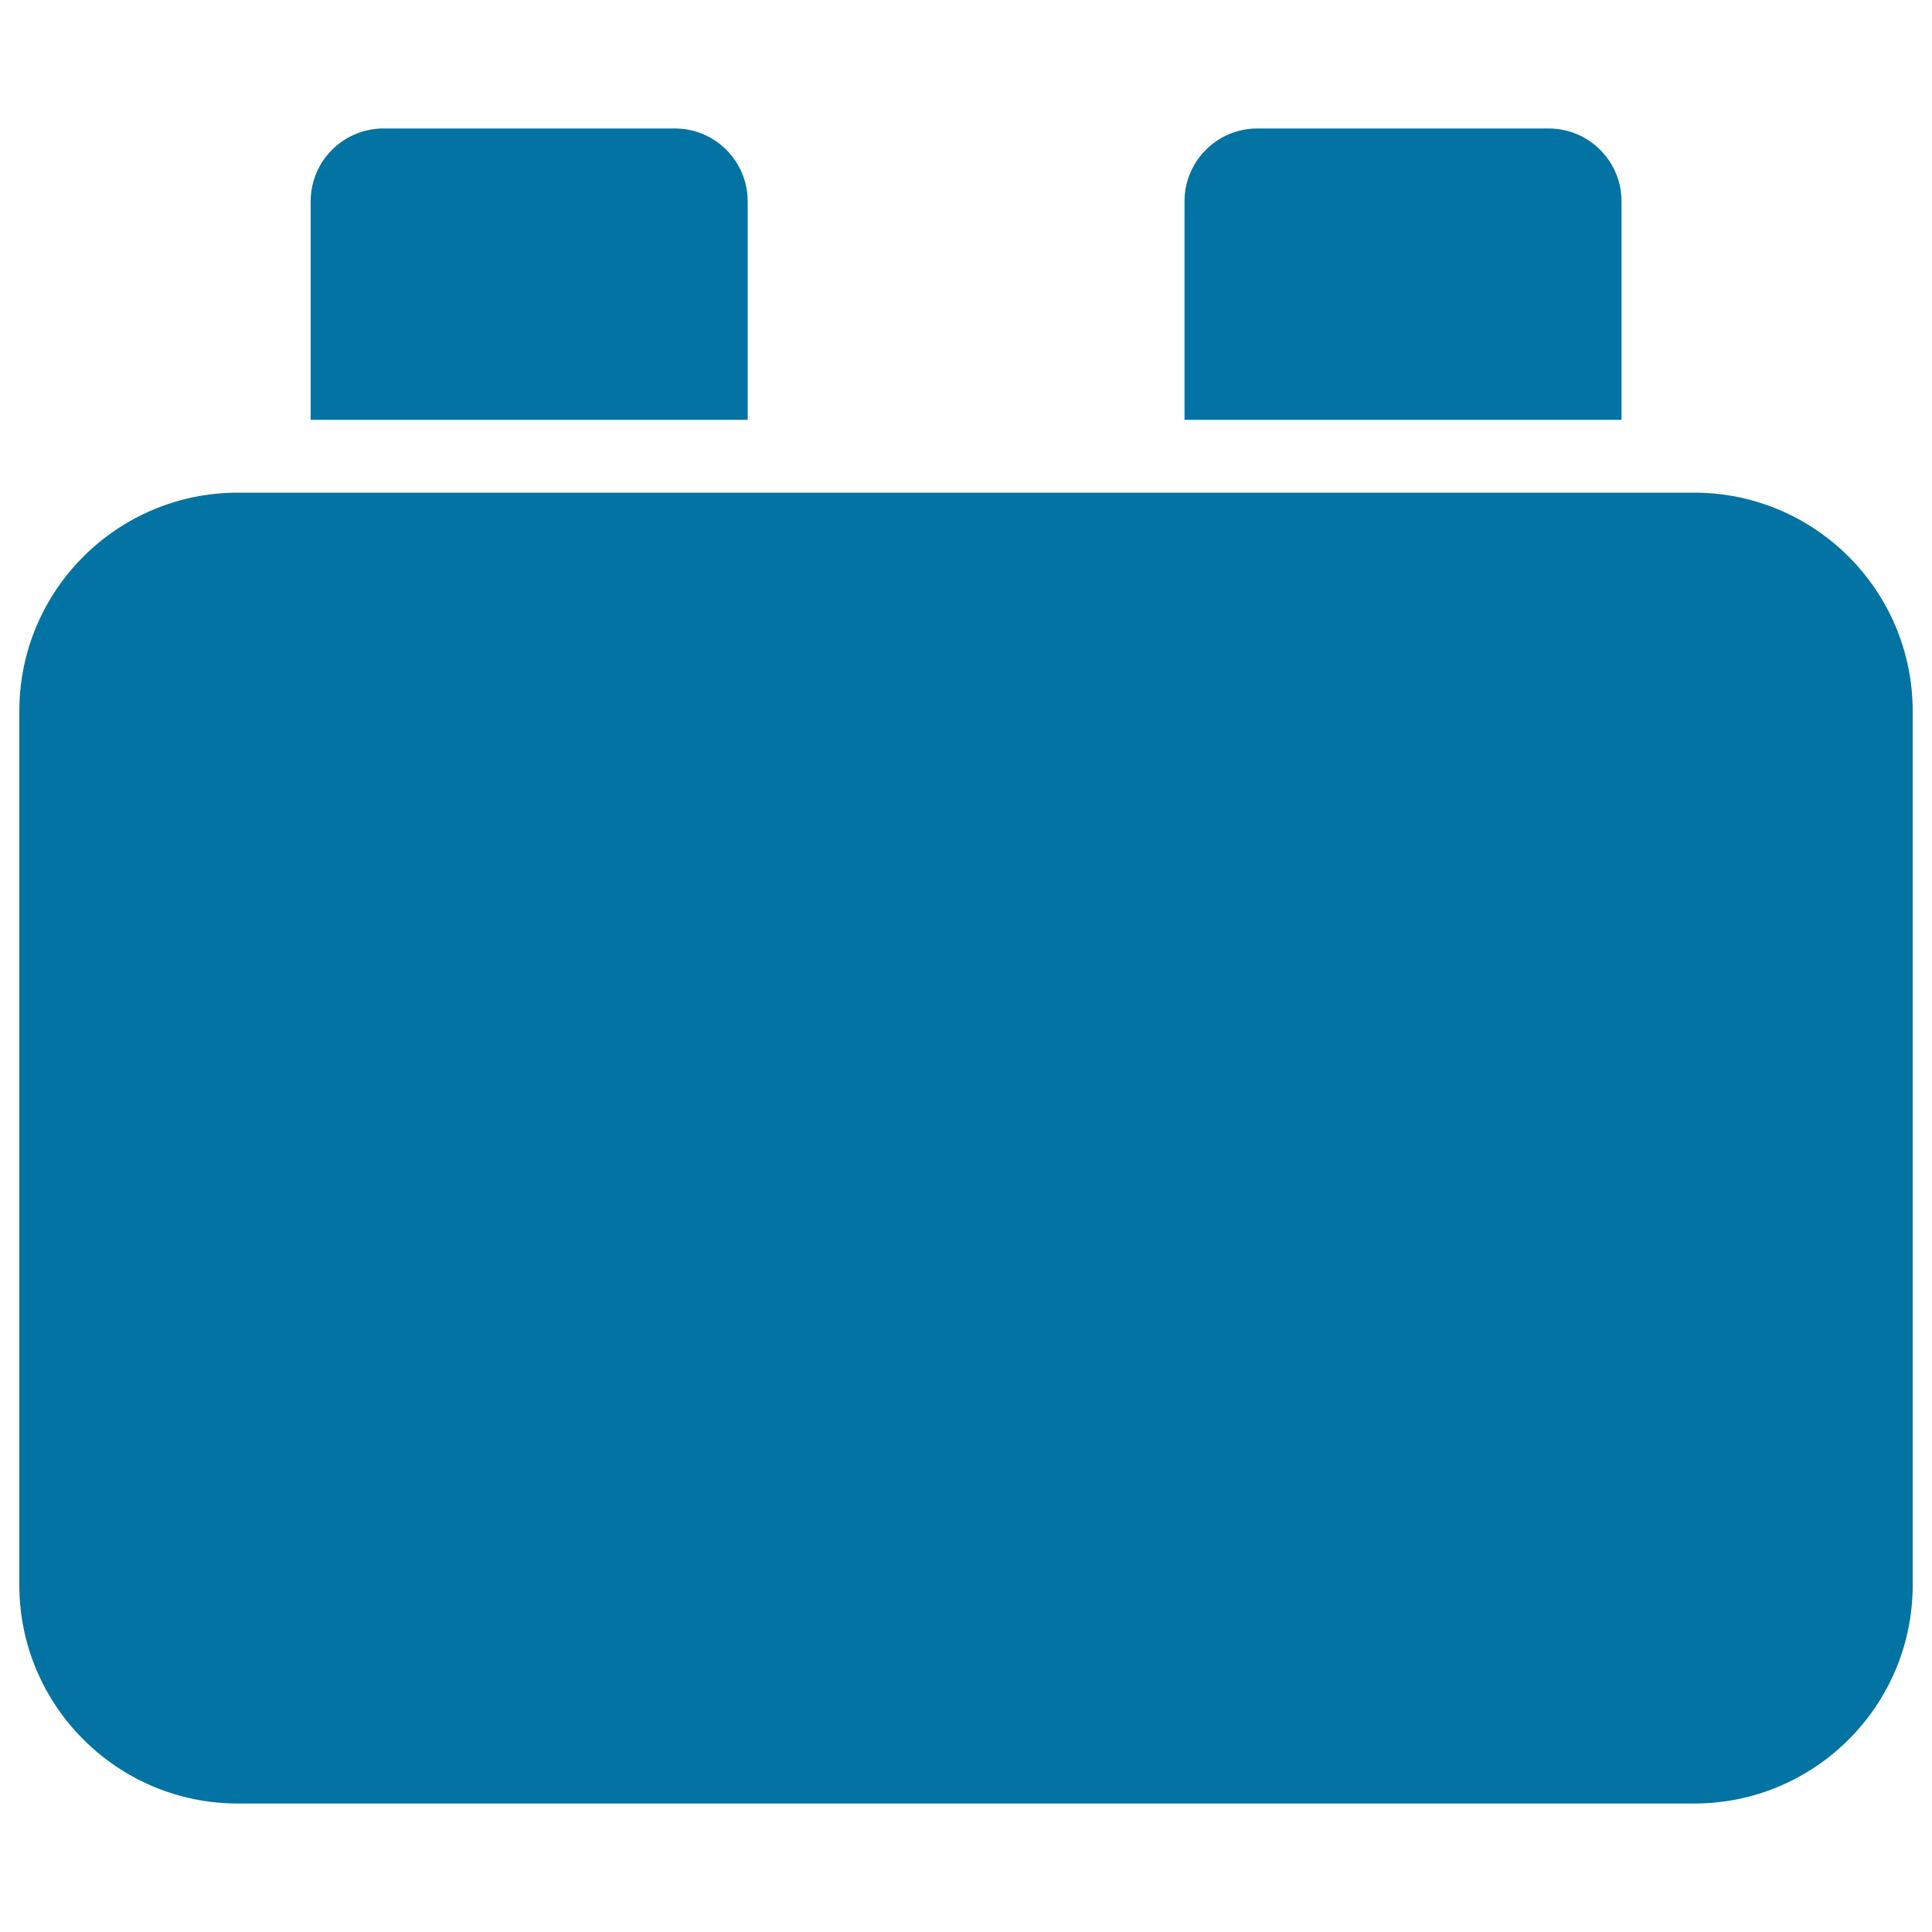<svg xmlns="http://www.w3.org/2000/svg" viewBox="0 0 1000 1000" style="fill:#0273a2">
<title>Software Component SVG icon</title>
<g><path d="M613.1,217.3V104.2c0-20.8,16.9-37.7,37.7-37.7h150.8c20.8,0,37.7,16.9,37.7,37.7v113.1H613.1z"/><path d="M160.8,217.3V104.2c0-20.8,16.9-37.7,37.7-37.7h150.8c20.8,0,37.7,16.9,37.7,37.7v113.1H160.8z"/><path d="M990,820.4c0,62.5-50.7,113.1-113.1,113.1H123.1C60.7,933.5,10,882.8,10,820.4V368.1C10,305.6,60.7,255,123.1,255h753.8c62.4,0,113.1,50.6,113.1,113.1V820.4z"/></g>
</svg>